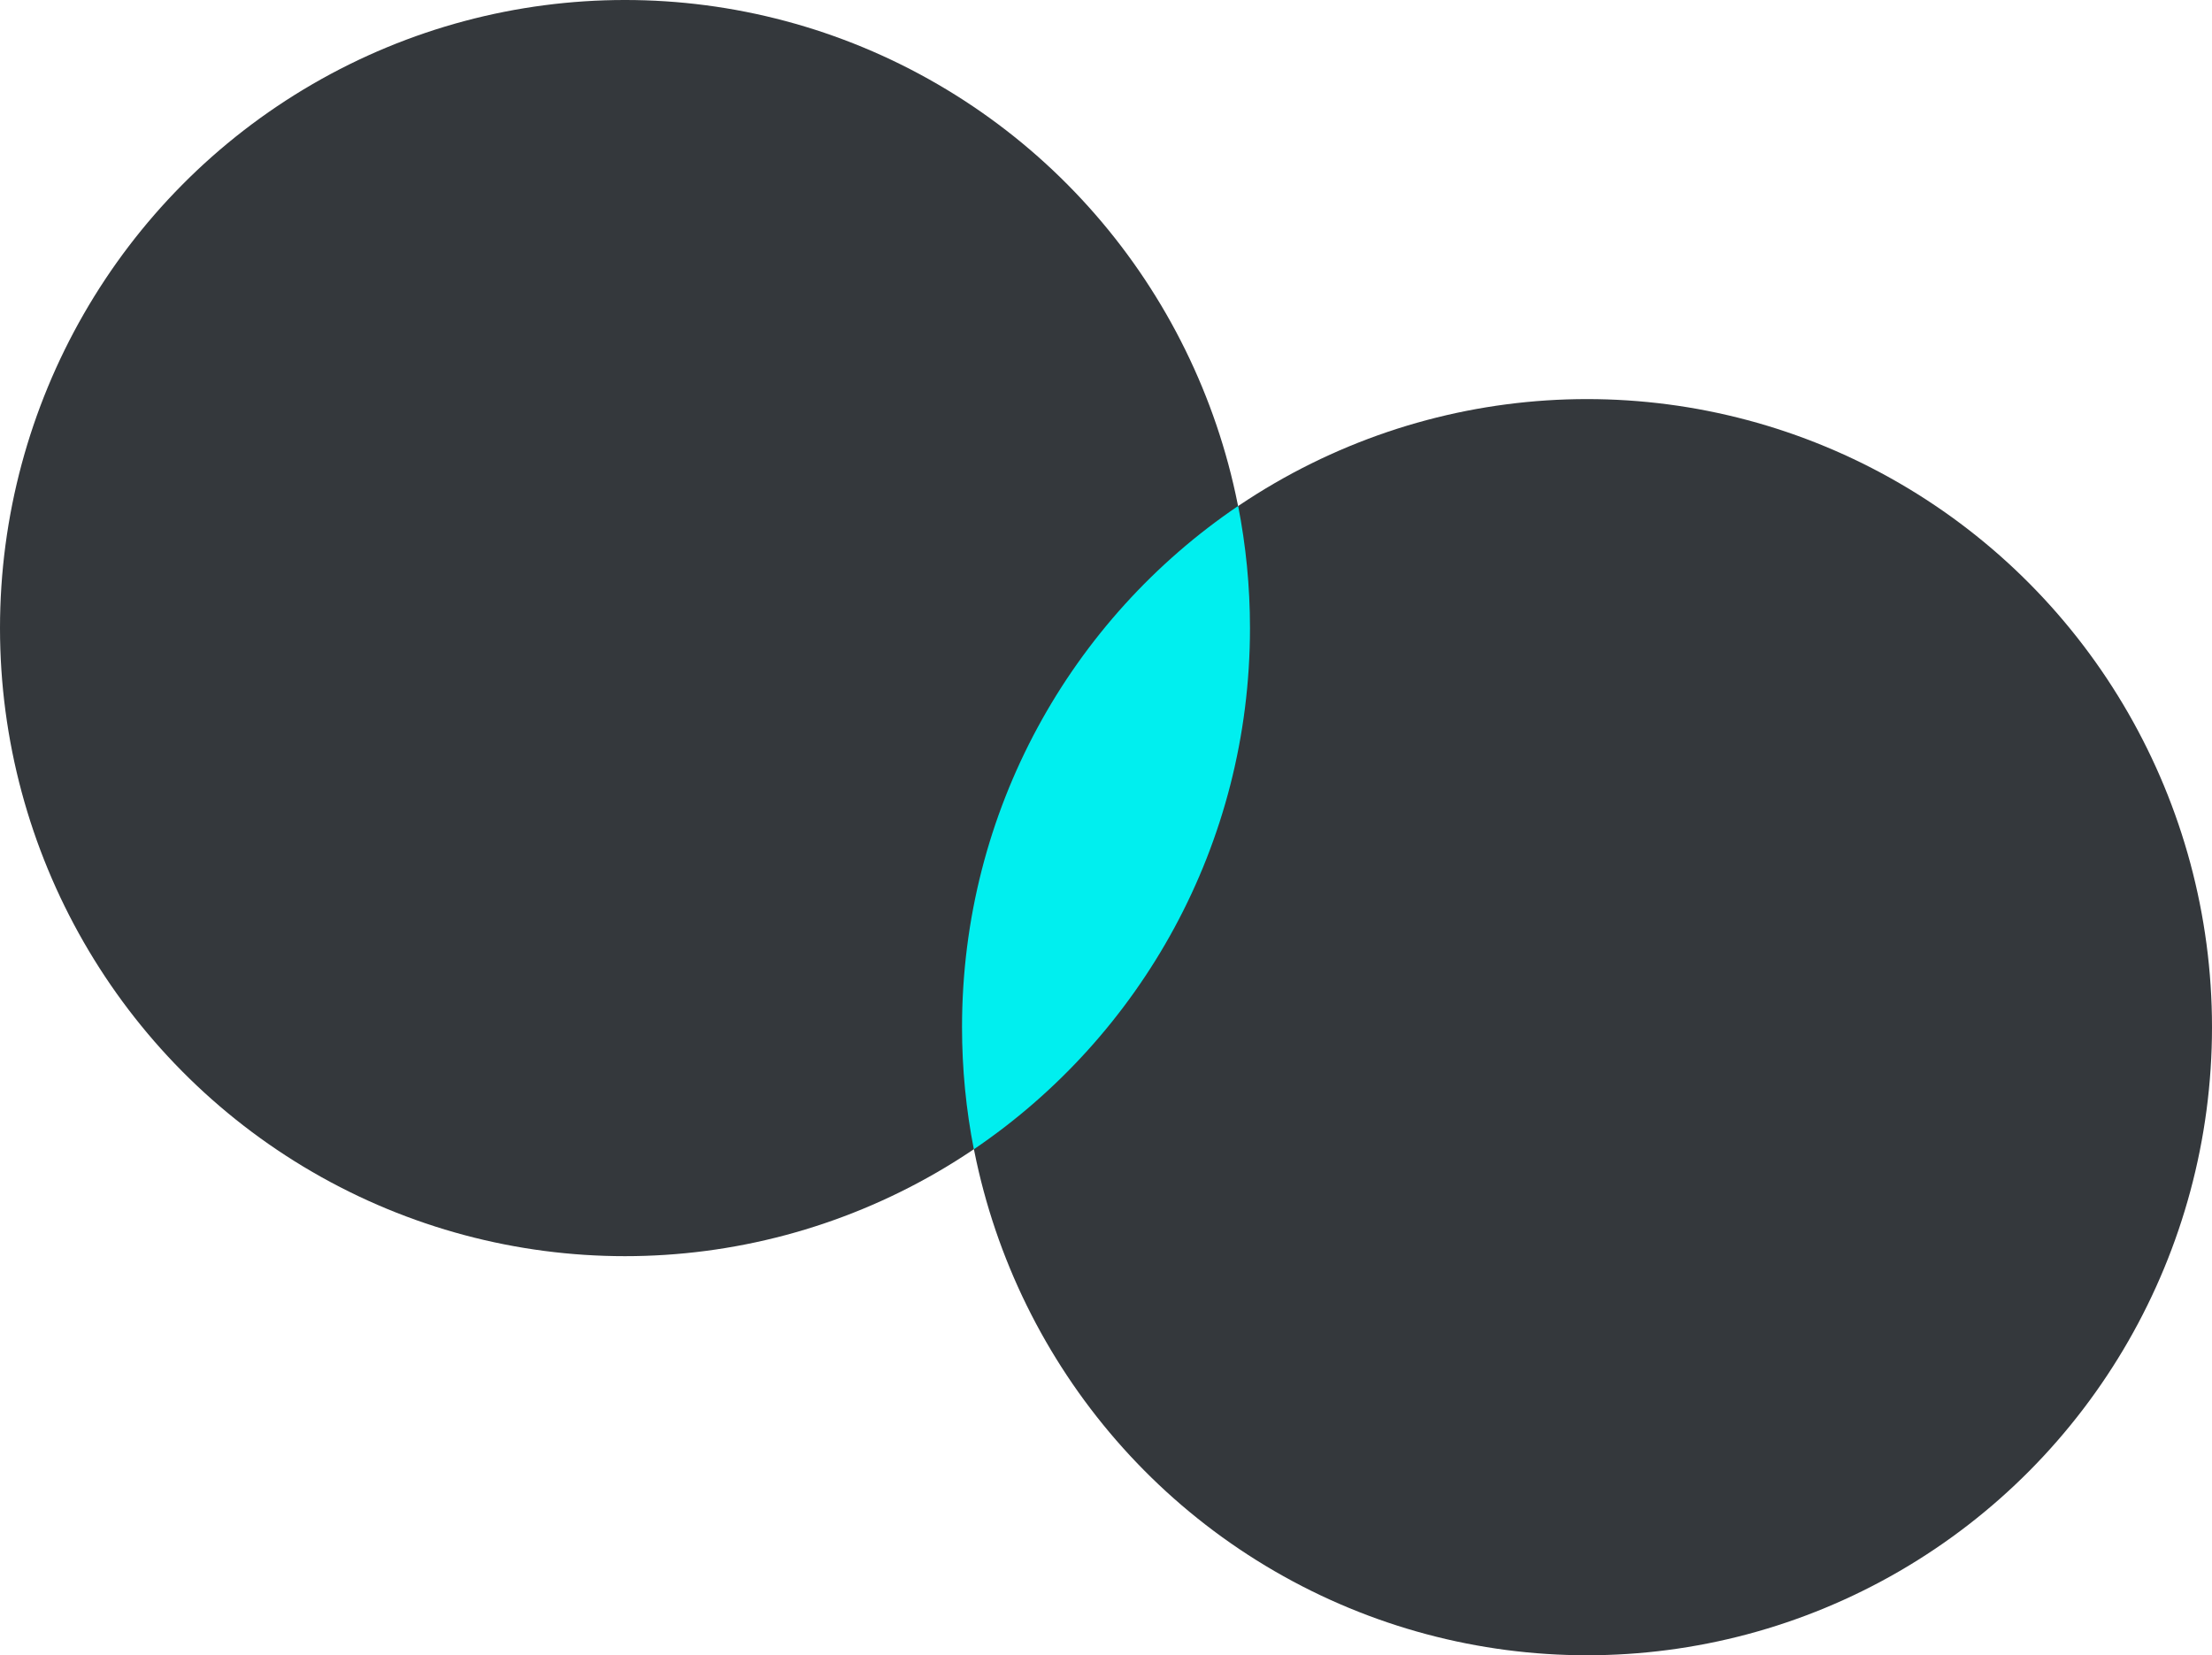 <?xml version="1.0" encoding="UTF-8"?> <svg xmlns="http://www.w3.org/2000/svg" width="338" height="253" viewBox="0 0 338 253" fill="none"><ellipse cx="95.5" cy="96" rx="95.5" ry="96" fill="#34383C"></ellipse><ellipse cx="242.5" cy="157" rx="95.5" ry="96" fill="#34383C"></ellipse><path d="M189.193 77.335C190.377 83.373 191 89.613 191 96C191 129.176 174.259 158.42 148.806 175.664C147.622 169.627 147 163.386 147 157C147 123.824 163.74 94.579 189.193 77.335Z" fill="#00EFEF"></path></svg> 